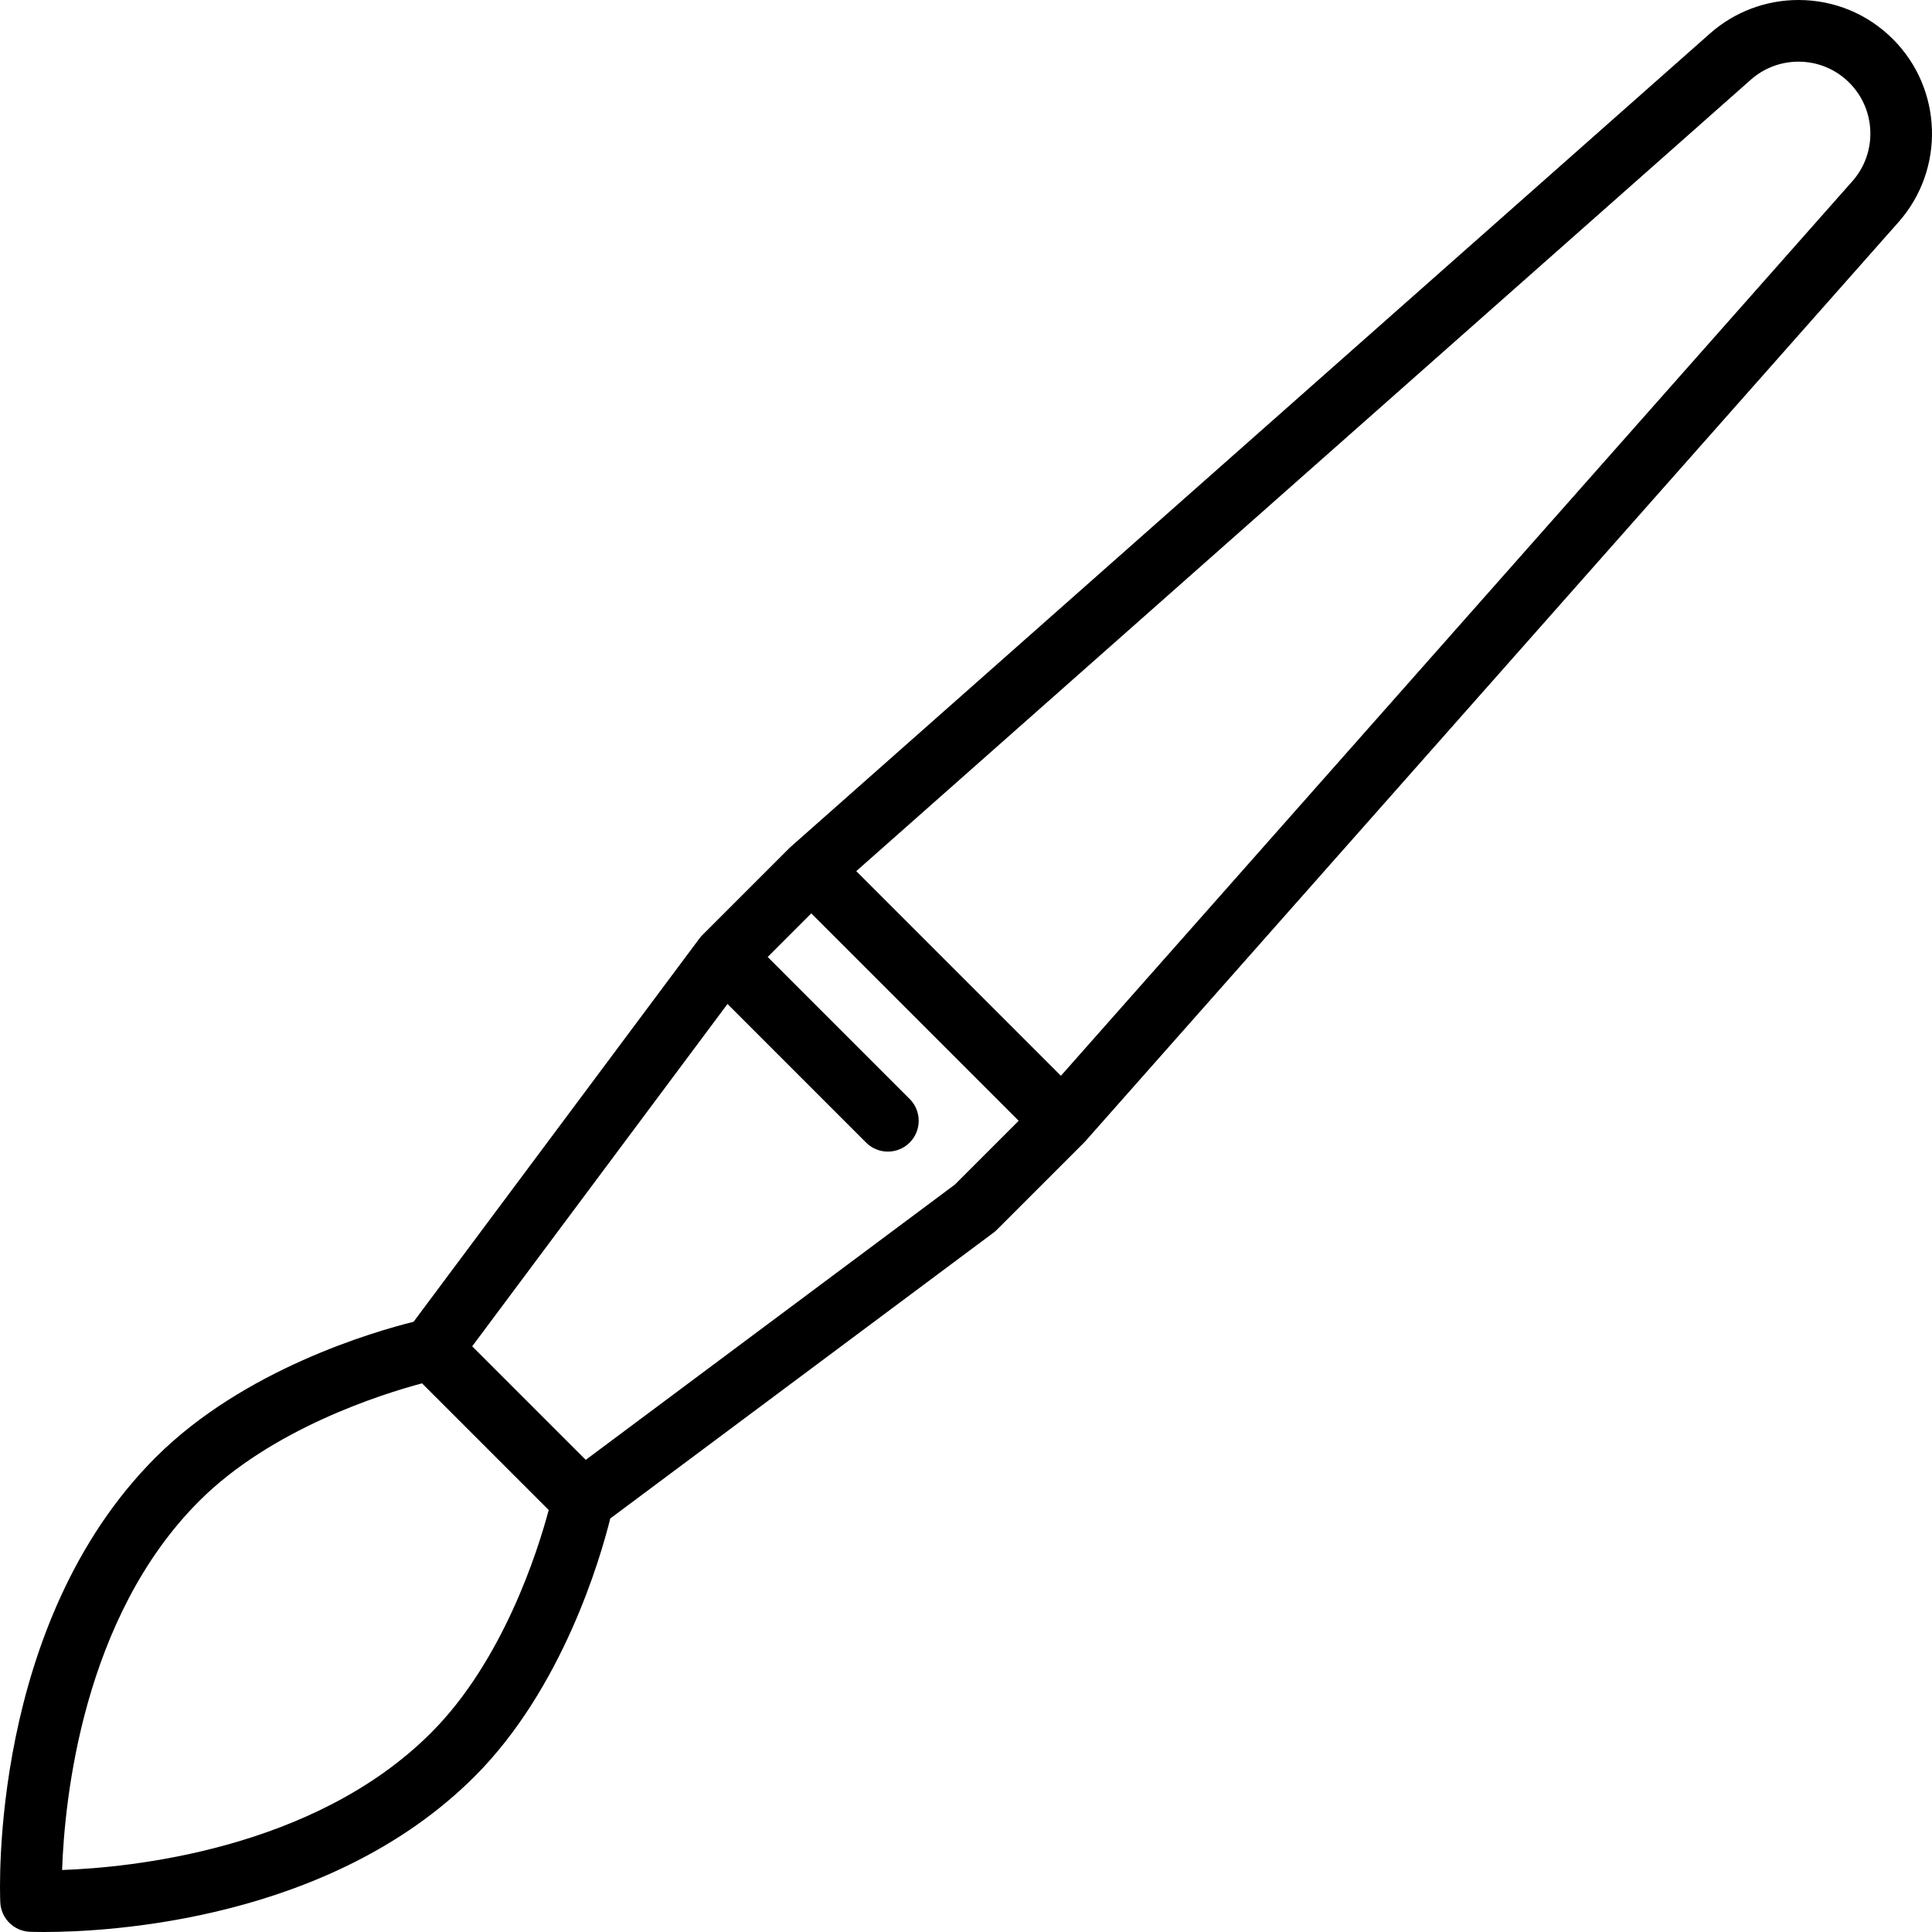 <?xml version="1.0" encoding="iso-8859-1"?>
<!-- Uploaded to: SVG Repo, www.svgrepo.com, Generator: SVG Repo Mixer Tools -->
<svg fill="#000000" height="800px" width="800px" version="1.1" id="Layer_1" xmlns="http://www.w3.org/2000/svg" xmlns:xlink="http://www.w3.org/1999/xlink" 
	 viewBox="0 0 512 512" xml:space="preserve">
<g>
	<g>
		<path d="M501.645,10.367C494.959,3.682,486.069,0,476.614,0c-8.651,0-16.976,3.15-23.443,8.871L209.586,224.378
			c-0.124,0.11-0.246,0.224-0.363,0.342l-23.103,23.103c-0.261,0.26-0.489,0.533-0.704,0.813c-0.023,0.031-0.051,0.056-0.074,0.086
			L109.6,350.286c-10.523,2.613-45.015,12.597-68.352,35.935C-2.76,430.229-0.061,501.149,0.077,504.147
			c0.192,4.22,3.57,7.598,7.79,7.79C8.009,511.943,9.327,512,11.64,512c17.111,0,75.893-2.975,114.152-41.234
			c23.336-23.336,33.321-57.828,35.935-68.351l101.564-75.743c0.316-0.235,0.613-0.493,0.892-0.772l23.112-23.112
			c0.118-0.118,0.232-0.239,0.342-0.363L503.143,58.842C515.507,44.864,514.849,23.573,501.645,10.367z M114.237,459.212
			c-31.107,31.107-80.038,35.733-97.78,36.357c0.655-18.752,5.452-66.902,36.344-97.793c19.142-19.142,48.287-28.307,59.04-31.178
			l33.573,33.573C142.542,410.931,133.377,440.072,114.237,459.212z M253.048,313.927l-97.82,72.95l-30.091-30.091l67.656-90.722
			l36.726,36.729c1.596,1.595,3.686,2.393,5.778,2.393c2.091,0,4.182-0.797,5.777-2.392c3.191-3.191,3.191-8.364,0-11.555
			l-37.629-37.632l11.555-11.555l54.962,54.962L253.048,313.927z M490.904,48.015l-209.752,237.08l-54.234-54.234L463.999,21.11
			c3.476-3.075,7.957-4.769,12.616-4.769c5.091,0,9.876,1.983,13.477,5.582C497.2,29.031,497.557,40.493,490.904,48.015z"/>
	</g>
</g>
</svg>